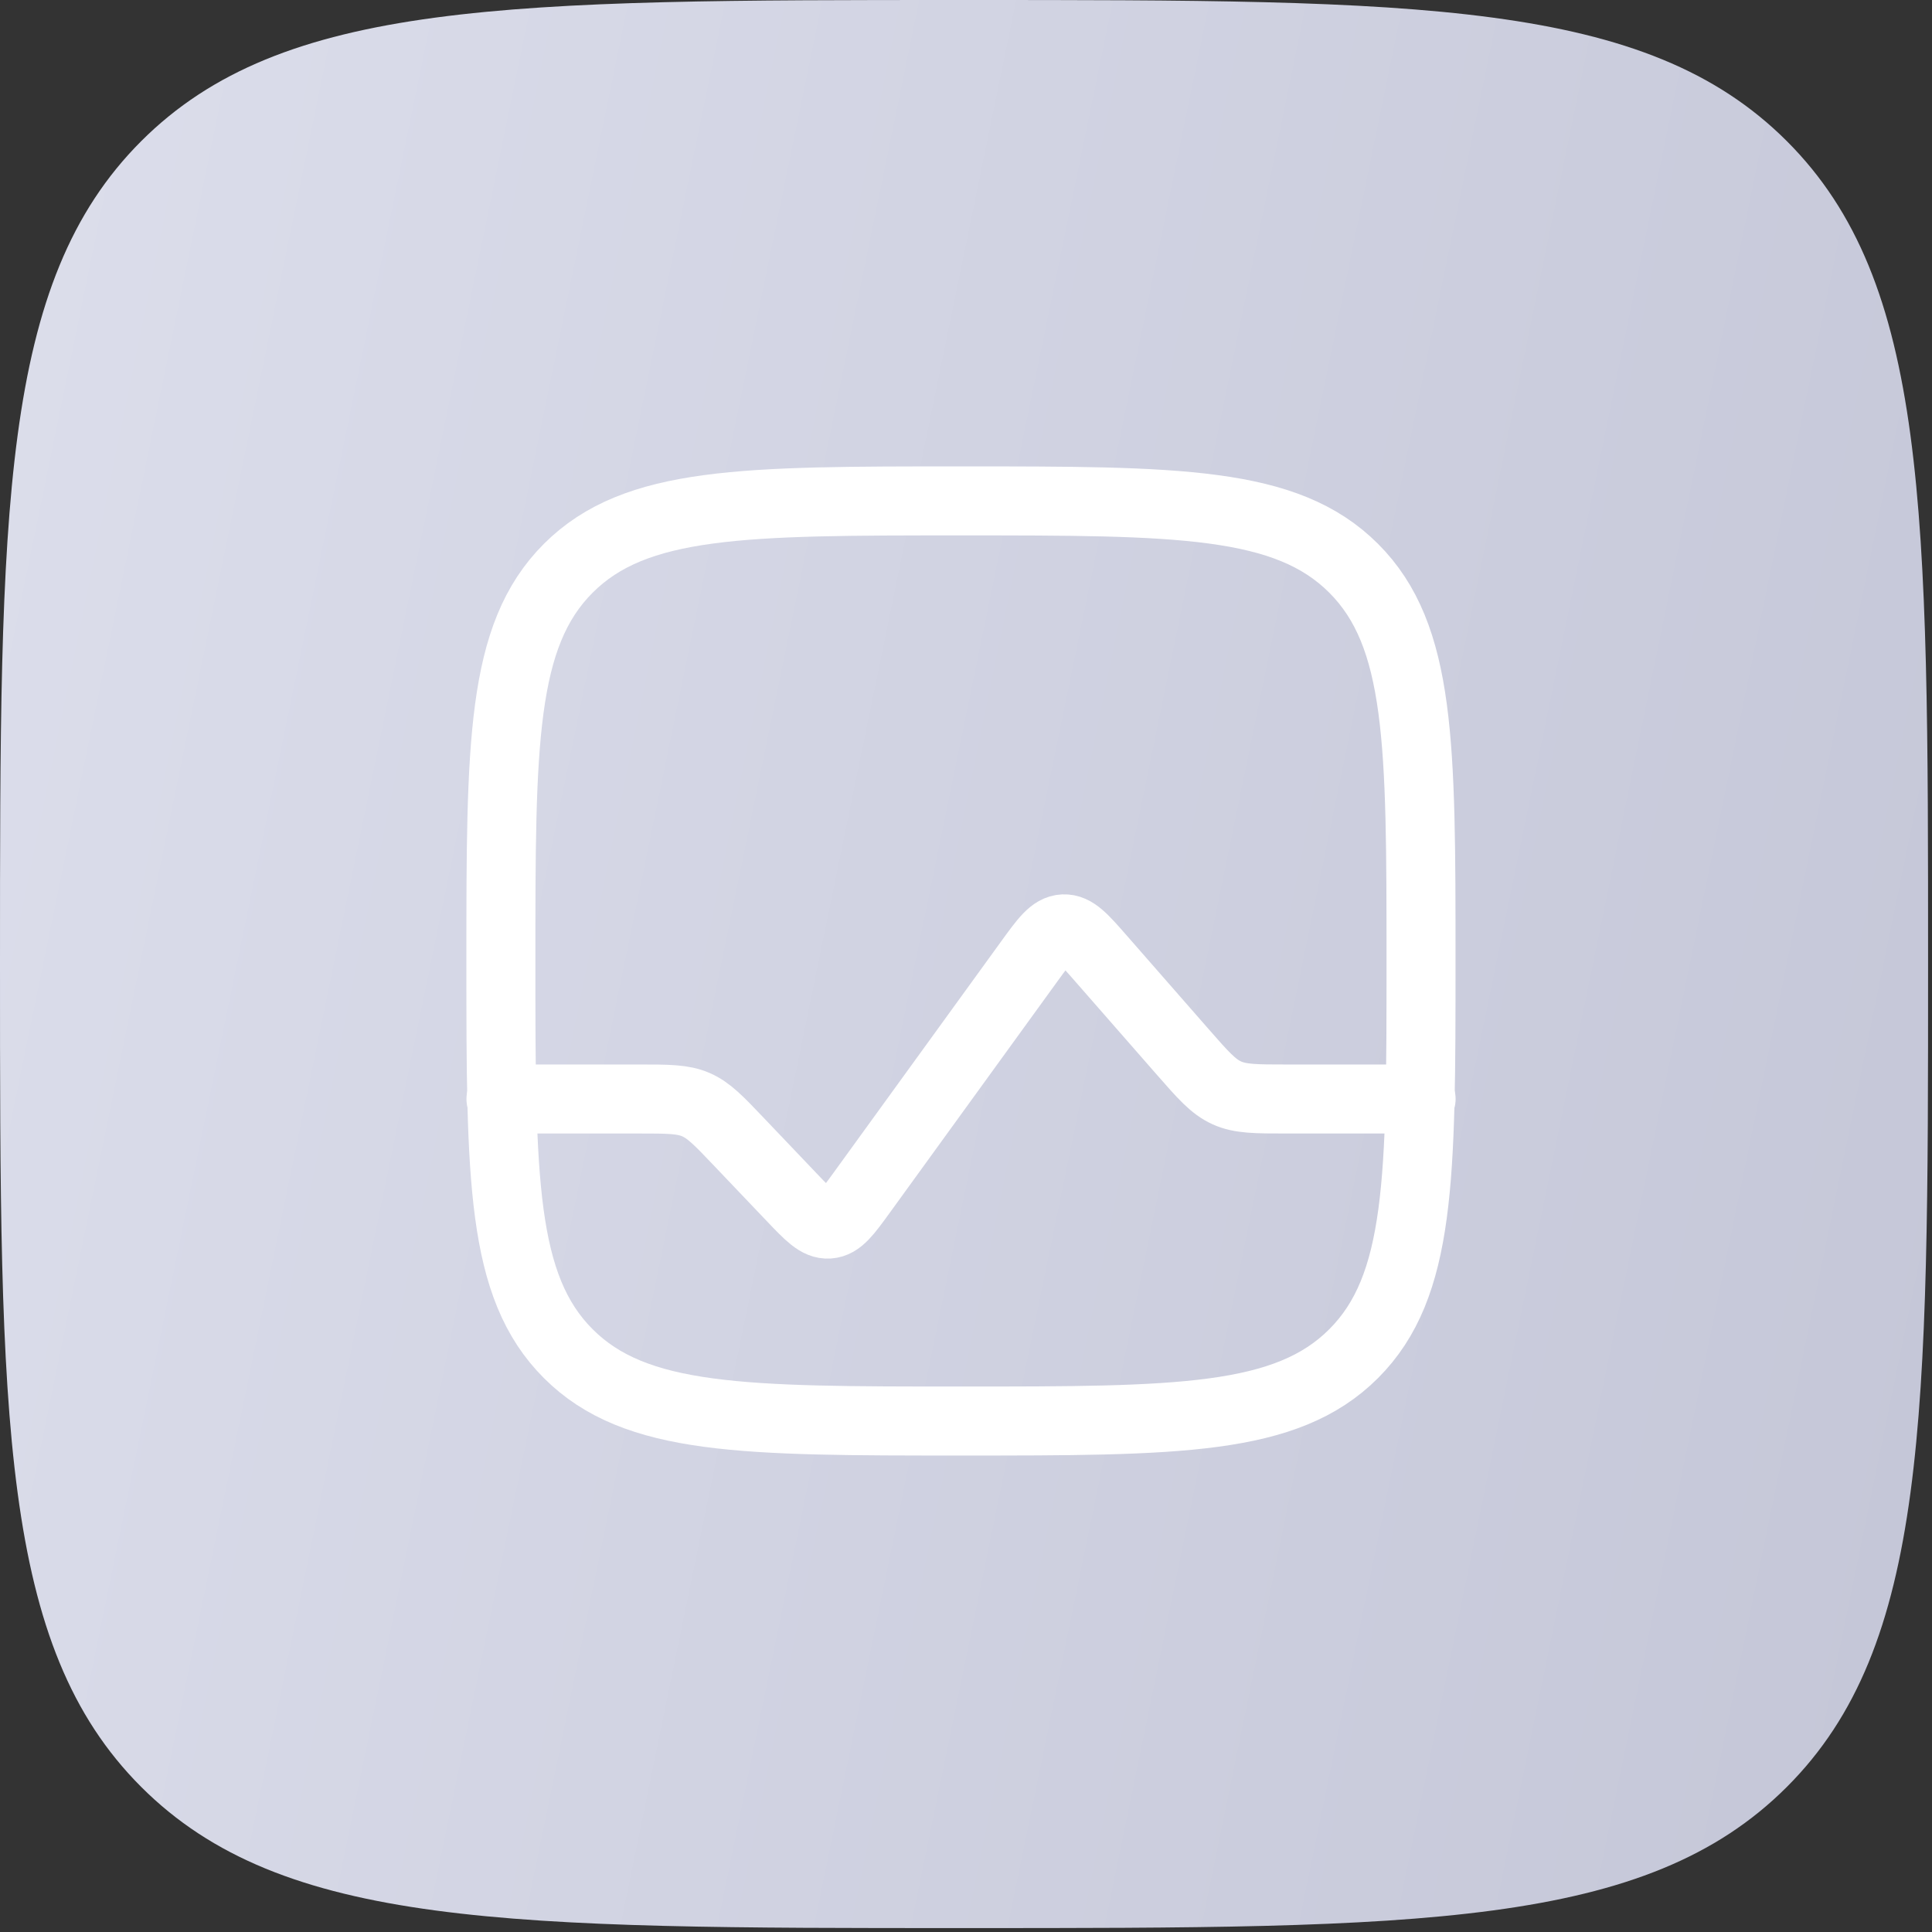 <?xml version="1.0" encoding="UTF-8"?> <svg xmlns="http://www.w3.org/2000/svg" width="189" height="189" viewBox="0 0 189 189" fill="none"><rect x="0" y="0" width="189" height="189" fill="#333333" stroke="none"/><path d="M0 94.308C0 49.851 -1.12424e-06 27.622 13.811 13.811C27.622 -1.12424e-06 49.851 0 94.308 0C138.765 0 160.995 -1.12424e-06 174.805 13.811C188.617 27.622 188.617 49.851 188.617 94.308C188.617 138.765 188.617 160.995 174.805 174.805C160.995 188.617 138.765 188.617 94.308 188.617C49.851 188.617 27.622 188.617 13.811 174.805C-1.12424e-06 160.995 0 138.765 0 94.308Z" fill="url(#paint0_linear_2954_22389)"></path><path d="M49.008 107.511H62.51C65.362 107.511 66.789 107.511 68.062 108.057C69.336 108.603 70.32 109.635 72.287 111.701L77.425 117.096C79.153 118.911 80.018 119.818 81.07 119.747C82.123 119.677 82.858 118.662 84.329 116.633L100.667 94.081C102.195 91.972 102.959 90.917 104.043 90.867C105.126 90.817 105.983 91.797 107.699 93.758L115.698 102.9C117.684 105.169 118.677 106.304 120.006 106.908C121.336 107.511 122.844 107.511 125.859 107.511H139.021" stroke="white" stroke-width="6.751" stroke-linecap="round"></path><path d="M49 94.008C49 72.791 49 62.183 55.591 55.592C62.182 49.001 72.79 49.001 94.007 49.001C115.223 49.001 125.831 49.001 132.422 55.592C139.013 62.183 139.013 72.791 139.013 94.008C139.013 115.224 139.013 125.832 132.422 132.423C125.831 139.014 115.223 139.014 94.007 139.014C72.79 139.014 62.182 139.014 55.591 132.423C49 125.832 49 115.224 49 94.008Z" stroke="white" stroke-width="6.751"></path><defs><linearGradient id="paint0_linear_2954_22389" x1="-19.052" y1="1.21279e-05" x2="208.254" y2="46.715" gradientUnits="userSpaceOnUse"><stop stop-color="#DEE0ED"></stop><stop offset="1" stop-color="#C5C7D8"></stop></linearGradient></defs></svg> 